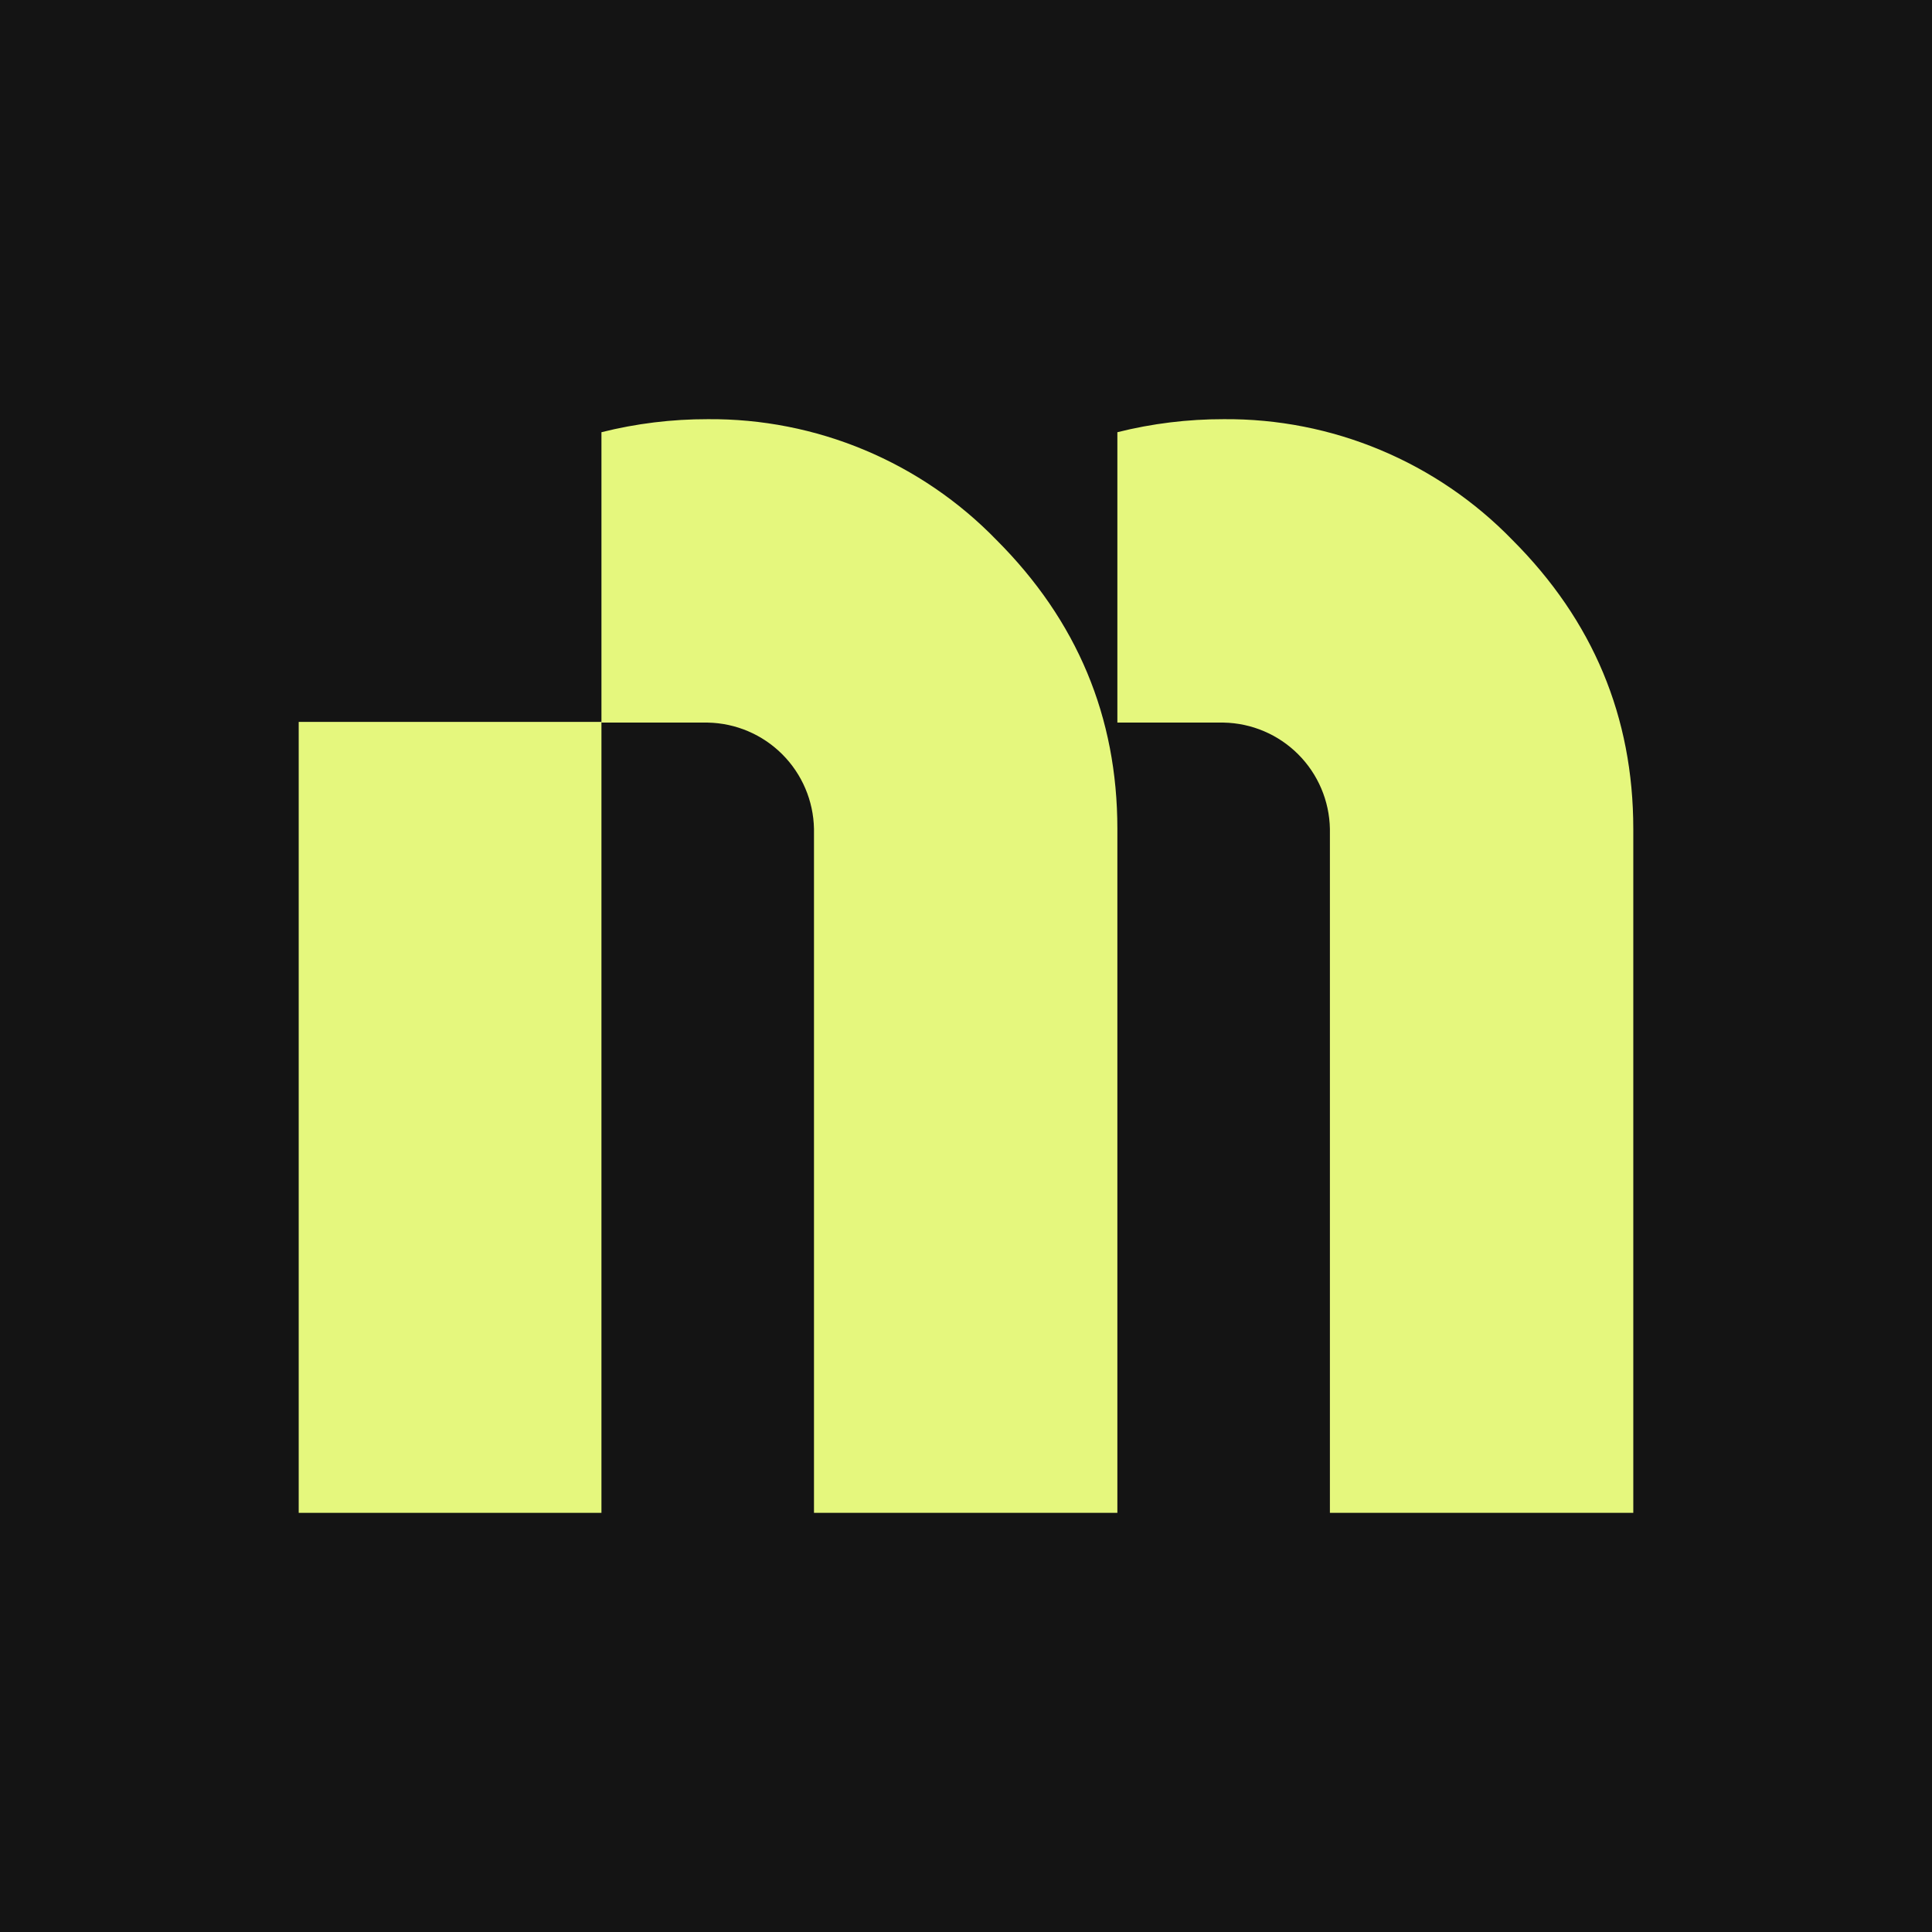 <svg width="180" height="180" viewBox="0 0 180 180" fill="none" xmlns="http://www.w3.org/2000/svg">
<rect width="180" height="180" fill="#141414"/>
<path d="M56.035 67.258H27.83V140.948H56.035V67.258Z" fill="#E5F77D"/>
<path d="M65.936 39.054C70.95 39.013 75.919 39.989 80.545 41.925C85.17 43.86 89.354 46.714 92.844 50.313C100.35 57.82 104.103 66.79 104.103 77.224V140.948H75.837V77.224C75.788 74.614 74.729 72.123 72.883 70.277C71.037 68.43 68.547 67.371 65.936 67.322H56.035V40.268C59.273 39.456 62.598 39.049 65.936 39.054Z" fill="#E5F77D"/>
<path d="M114.004 39.054C119.017 39.013 123.987 39.989 128.612 41.925C133.237 43.86 137.421 46.714 140.912 50.313C148.417 57.82 152.17 66.79 152.17 77.224V140.948H123.904V77.224C123.855 74.614 122.796 72.123 120.95 70.277C119.104 68.43 116.614 67.371 114.004 67.322H104.103V40.268C107.34 39.456 110.666 39.049 114.004 39.054Z" fill="#E5F77D"/>
</svg>
